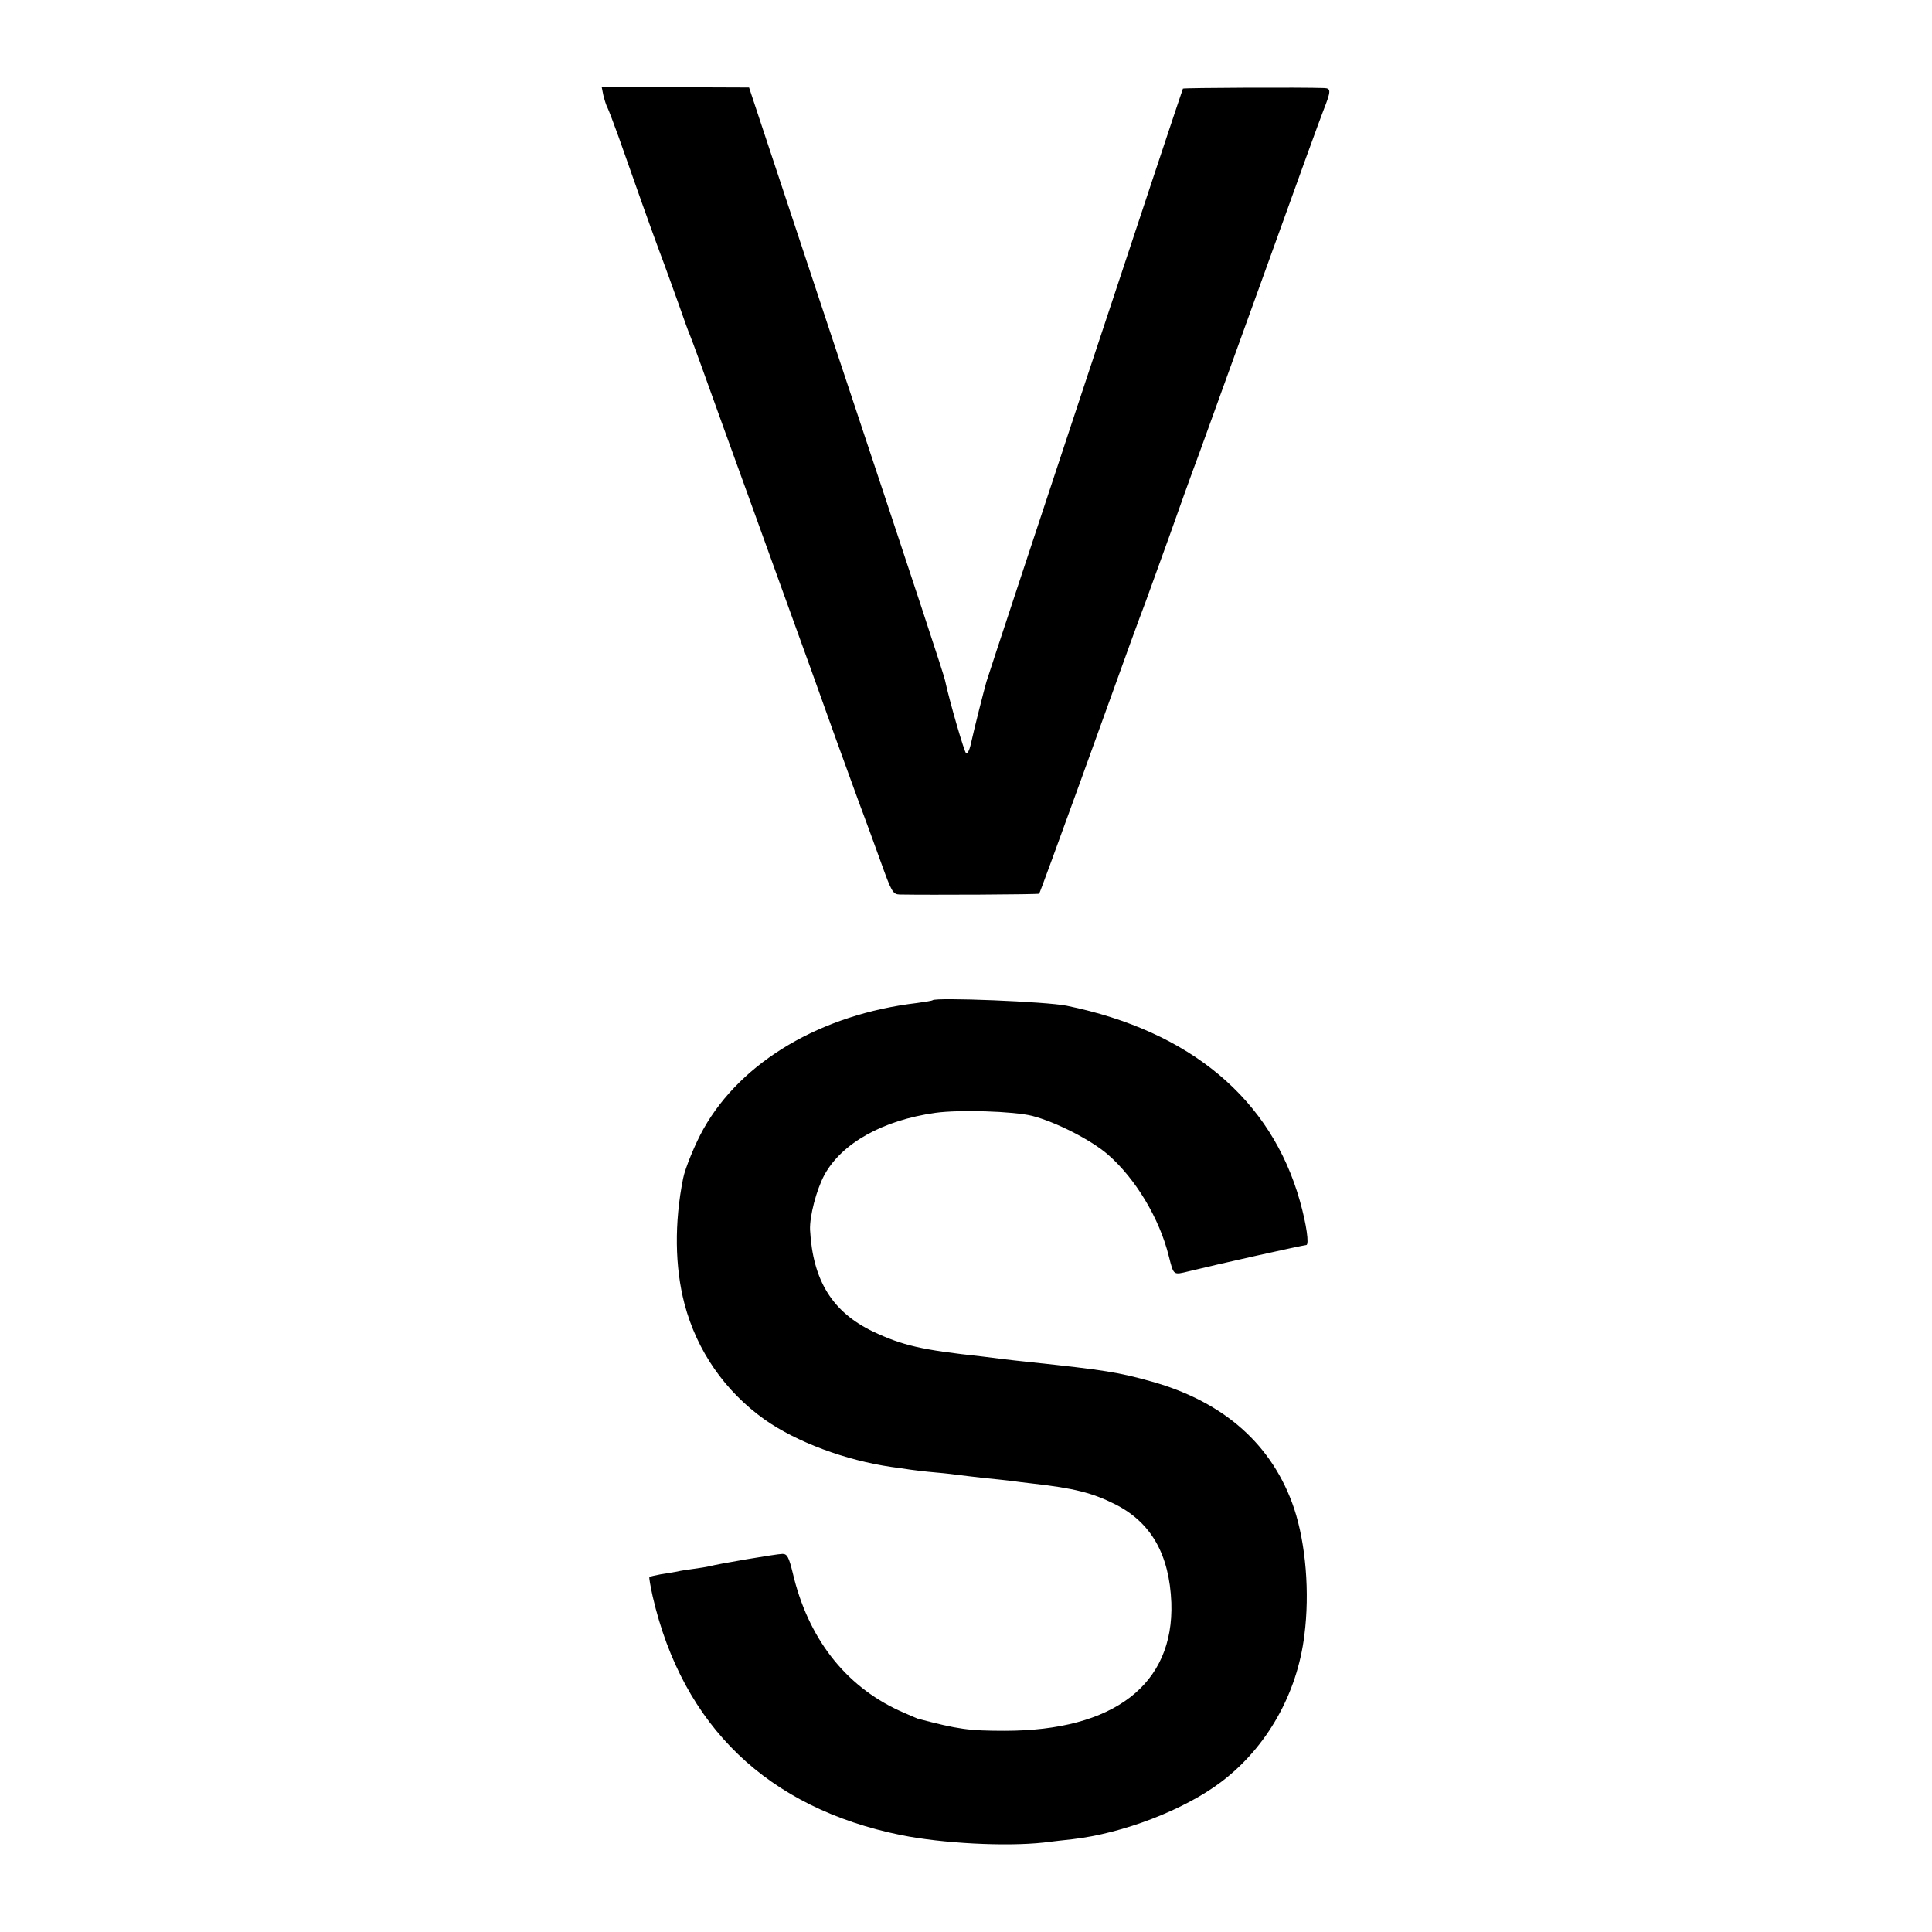 <svg xmlns="http://www.w3.org/2000/svg" width="933.333" height="933.333" version="1.0" viewBox="0 0 700 700"><style>@media (prefers-color-scheme:dark){.a{fill:#fff}}</style><g class="a"><path d="M218.6 34.5c.4 1.6 1 3.6 1.5 4.5.4.8 2.2 5.5 4 10.5C231 69.1 235.2 81 238.9 91c2.2 5.8 5.3 14.5 7.1 19.5 1.7 4.9 3.5 9.9 4 11 .5 1.1 5.9 15.9 12 33 6.2 17 15.9 44 21.7 60 5.8 15.9 14.3 39.6 18.9 52.5 4.7 12.9 9.3 25.7 10.4 28.5 1 2.7 3.8 10.3 6.1 16.7 3.9 10.9 4.4 11.8 6.8 11.9 10.9.2 50.3 0 50.6-.3.2-.1 6.9-18.5 15-40.8 20.1-55.8 20.4-56.5 23.6-65 1.5-4.1 5.3-14.7 8.5-23.5 3.1-8.8 8-22.5 11-30.5 2.9-8 13.9-38.4 24.4-67.5 10.5-29.2 19.7-54.6 20.5-56.5 2.8-7.1 2.8-8 .3-8.1-7.9-.3-50.9-.1-51.2.2-.3.4-68.8 207.2-71.2 214.9-1.1 4-4 15.2-5.8 23.2-.4 1.6-1 2.8-1.5 2.8-.6 0-6.1-19-7.7-26.5-.6-2.6-8.7-27.2-38.7-117.4l-32.3-97.4-26.7-.1-26.7-.1.6 3zM337.9 362.4c-.2.2-2.7.6-5.6 1-34.7 4.1-63.6 21.1-77.4 45.6-2.9 5.1-6.7 14.3-7.4 18-3.2 16-3 32 .5 45.4 4.5 17.1 14.7 31.7 29 41.9 11.6 8.2 29.4 14.8 46 17.2 2.5.3 5.6.8 7 1 1.4.2 5.4.7 9 1 3.6.3 7.6.8 9 1 1.4.2 5.2.6 8.5 1 3.3.3 7.6.8 9.5 1 1.9.3 5.5.7 8 1 15.2 1.7 21.8 3.4 30 7.5 13.1 6.6 19.7 18.2 20.4 35.7 1 29.6-20.8 46.4-60.4 46.4-13 0-16.7-.5-31.5-4.4-.5-.2-3.6-1.5-6.7-2.9-19.7-9.1-33.1-26.4-38.6-50-1.4-5.7-2-6.8-3.7-6.8-2 0-23.8 3.7-26.5 4.5-.8.2-3.3.6-5.5.9-2.2.3-5 .7-6.1 1-1.2.2-3.9.7-6 1-2.1.4-3.9.8-4.1 1-.2.2.4 3.4 1.2 7.1 10.9 47 41.7 76.6 90 86.4 14.9 3 37.8 4.2 51.6 2.7 3-.4 7.7-.9 10.4-1.2 18.4-2.1 40.7-10.7 54-20.8 16.5-12.5 27.5-31.9 30.1-53.1 2-15.5.5-33.2-3.7-45.9-7.7-22.9-25.2-38.6-51.5-46-12.1-3.4-17.1-4.2-44.4-7.1-3.6-.4-7.6-.8-9-1-1.4-.2-5-.6-8-1-22.2-2.4-28.9-4-39.6-9-14.8-7.1-21.9-18.5-22.9-36.9-.2-4.9 2.3-14.5 5.2-19.9 6.3-11.5 21.1-19.8 40.2-22.5 8.6-1.2 28.3-.6 35.1 1.1 8.5 2.2 21.3 8.7 27.4 14 10 8.7 18.7 23.1 22.1 36.9 1.8 7 1.5 6.8 7.3 5.4 9.7-2.4 41-9.4 42.5-9.5 1.1-.1.1-7.4-2.3-15.9-10.4-37-39.7-61.6-84.5-70.8-7.2-1.5-47.4-3.1-48.6-2z"/></g></svg>